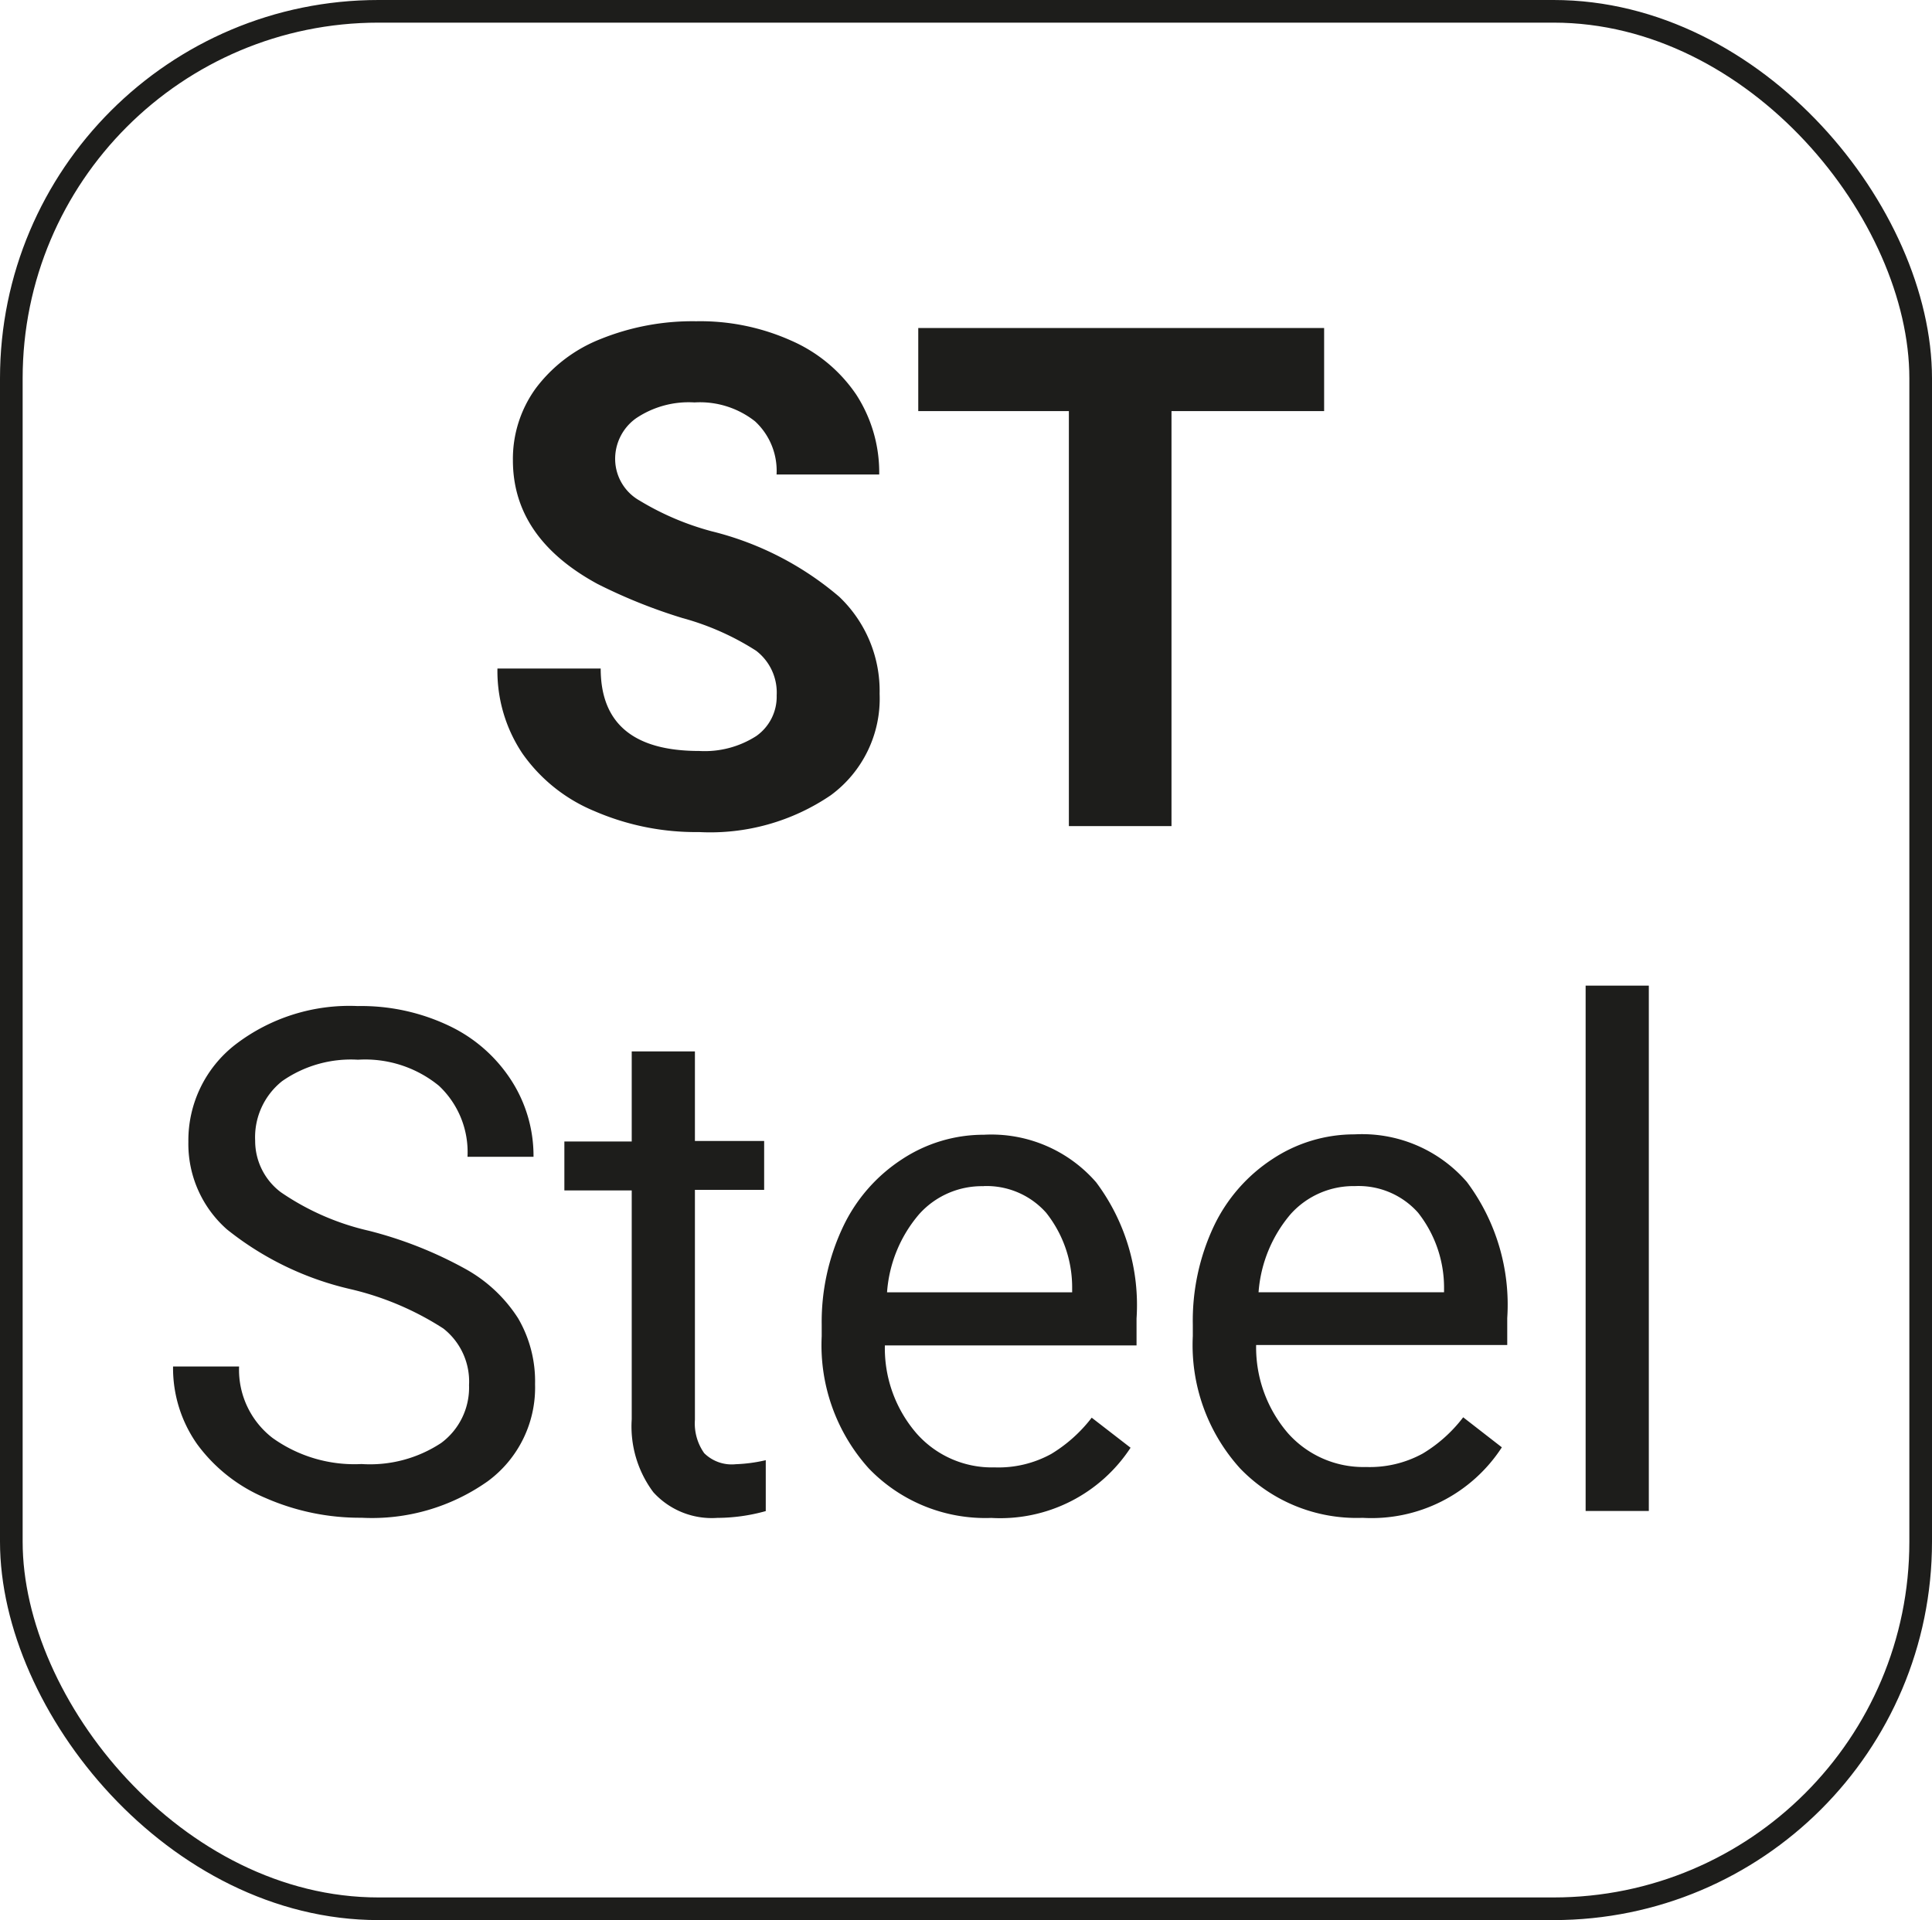 <svg xmlns="http://www.w3.org/2000/svg" width="85.302" height="84.794" viewBox="0 0 85.302 84.794"><g id="WTC_PICTO-STEEL" transform="translate(0.5 0.5)"><rect id="Rectangle_25" data-name="Rectangle 25" width="84.302" height="83.794" rx="16.21" transform="translate(0 0)" fill="none" stroke="#1d1d1b" stroke-miterlimit="10" stroke-width="1"></rect><path id="Trac&#xE9;_115" data-name="Trac&#xE9; 115" d="M346.91,450.317h-2.79v-23.2h2.79Z" transform="translate(-274.611 -384.09)" fill="#1d1d1b"></path><g id="Groupe_38" data-name="Groupe 38" transform="translate(7.138 13.68)"><path id="Trac&#xE9;_111" data-name="Trac&#xE9; 111" d="M247.069,441.125a13.575,13.575,0,0,1-5.431-2.635,5.032,5.032,0,0,1-1.7-3.86,5.353,5.353,0,0,1,2.076-4.3,8.268,8.268,0,0,1,5.4-1.7,9.018,9.018,0,0,1,4.039.874,6.649,6.649,0,0,1,2.748,2.415,6.15,6.15,0,0,1,.976,3.367h-2.915A4.015,4.015,0,0,0,251,432.15,5.139,5.139,0,0,0,247.426,431a5.3,5.3,0,0,0-3.349.946,3.165,3.165,0,0,0-1.19,2.629,2.837,2.837,0,0,0,1.136,2.278,11.3,11.3,0,0,0,3.884,1.7,17.873,17.873,0,0,1,4.289,1.7,6.478,6.478,0,0,1,2.3,2.165,5.52,5.52,0,0,1,.749,2.914,5.133,5.133,0,0,1-2.088,4.283,8.852,8.852,0,0,1-5.573,1.612,10.384,10.384,0,0,1-4.229-.868,7.184,7.184,0,0,1-3.028-2.379,5.829,5.829,0,0,1-1.065-3.432h2.915a3.8,3.8,0,0,0,1.475,3.153,6.209,6.209,0,0,0,3.932,1.154,5.7,5.7,0,0,0,3.521-.934,3.045,3.045,0,0,0,1.225-2.552,2.974,2.974,0,0,0-1.136-2.5,13,13,0,0,0-4.122-1.743Z" transform="translate(-239.259 -398.381)" fill="#1d1d1b"></path><path id="Trac&#xE9;_112" data-name="Trac&#xE9; 112" d="M274.074,432v3.955h3.057v2.159h-3.057v10.153a2.272,2.272,0,0,0,.41,1.475,1.725,1.725,0,0,0,1.392.488,6.853,6.853,0,0,0,1.326-.178V452.3a8.024,8.024,0,0,1-2.141.3,3.48,3.48,0,0,1-2.825-1.136,4.854,4.854,0,0,1-.952-3.218V438.138H268.31v-2.159h2.974V432Z" transform="translate(-251.03 -399.748)" fill="#1d1d1b"></path><path id="Trac&#xE9;_113" data-name="Trac&#xE9; 113" d="M294.9,455.1a7.138,7.138,0,0,1-5.407-2.183,8.125,8.125,0,0,1-2.082-5.841v-.511a9.8,9.8,0,0,1,.946-4.33,7.256,7.256,0,0,1,2.6-2.974,6.543,6.543,0,0,1,3.616-1.083,6.127,6.127,0,0,1,4.955,2.1,9.047,9.047,0,0,1,1.784,6.013v1.19H290.2a5.752,5.752,0,0,0,1.41,3.9,4.437,4.437,0,0,0,3.438,1.487,4.836,4.836,0,0,0,2.5-.595,6.474,6.474,0,0,0,1.784-1.6L301.048,452A6.876,6.876,0,0,1,294.9,455.1Zm-.345-14.65a3.712,3.712,0,0,0-2.837,1.231,5.948,5.948,0,0,0-1.422,3.456h8.173v-.214a5.306,5.306,0,0,0-1.148-3.3A3.515,3.515,0,0,0,294.553,440.446Z" transform="translate(-258.769 -402.246)" fill="#1d1d1b"></path><path id="Trac&#xE9;_114" data-name="Trac&#xE9; 114" d="M322.454,455.088a7.137,7.137,0,0,1-5.407-2.183,8.112,8.112,0,0,1-2.088-5.841v-.512a9.8,9.8,0,0,1,.928-4.342,7.256,7.256,0,0,1,2.6-2.974,6.543,6.543,0,0,1,3.616-1.083,6.121,6.121,0,0,1,4.955,2.1,9.047,9.047,0,0,1,1.784,6.013v1.19H317.755a5.811,5.811,0,0,0,1.41,3.9,4.45,4.45,0,0,0,3.438,1.487,4.86,4.86,0,0,0,2.51-.595,6.365,6.365,0,0,0,1.784-1.6l1.707,1.326A6.86,6.86,0,0,1,322.454,455.088Zm-.333-14.65a3.73,3.73,0,0,0-2.837,1.231,6,6,0,0,0-1.422,3.456h8.19v-.214a5.352,5.352,0,0,0-1.148-3.3A3.515,3.515,0,0,0,322.12,440.438Z" transform="translate(-269.932 -402.238)" fill="#1d1d1b"></path><path id="Trac&#xE9;_116" data-name="Trac&#xE9; 116" d="M275.67,394.308a2.326,2.326,0,0,0-.91-1.975,11.752,11.752,0,0,0-3.26-1.445,23.684,23.684,0,0,1-3.735-1.5q-3.735-2.028-3.741-5.454a5.305,5.305,0,0,1,1.005-3.182,6.59,6.59,0,0,1,2.867-2.183,10.831,10.831,0,0,1,4.217-.785,9.826,9.826,0,0,1,4.2.856,6.7,6.7,0,0,1,2.867,2.379,6.317,6.317,0,0,1,1.017,3.533h-4.532a2.974,2.974,0,0,0-.952-2.35,3.926,3.926,0,0,0-2.671-.833,4.165,4.165,0,0,0-2.581.7,2.2,2.2,0,0,0-.922,1.85,2.117,2.117,0,0,0,1.077,1.784,12.2,12.2,0,0,0,3.182,1.356,13.717,13.717,0,0,1,5.633,2.891,5.739,5.739,0,0,1,1.784,4.289,5.294,5.294,0,0,1-2.159,4.479,9.456,9.456,0,0,1-5.817,1.624,11.253,11.253,0,0,1-4.622-.928,7.27,7.27,0,0,1-3.176-2.546,6.543,6.543,0,0,1-1.1-3.747H267.9q0,3.64,4.348,3.64a4.212,4.212,0,0,0,2.522-.66A2.123,2.123,0,0,0,275.67,394.308Z" transform="translate(-249.016 -377.777)" fill="#1d1d1b"></path><path id="Trac&#xE9;_117" data-name="Trac&#xE9; 117" d="M312.5,381.96h-6.739v18.326H301.23V381.96h-6.65v-3.67H312.5Z" transform="translate(-261.675 -377.985)" fill="#1d1d1b"></path></g></g></svg>